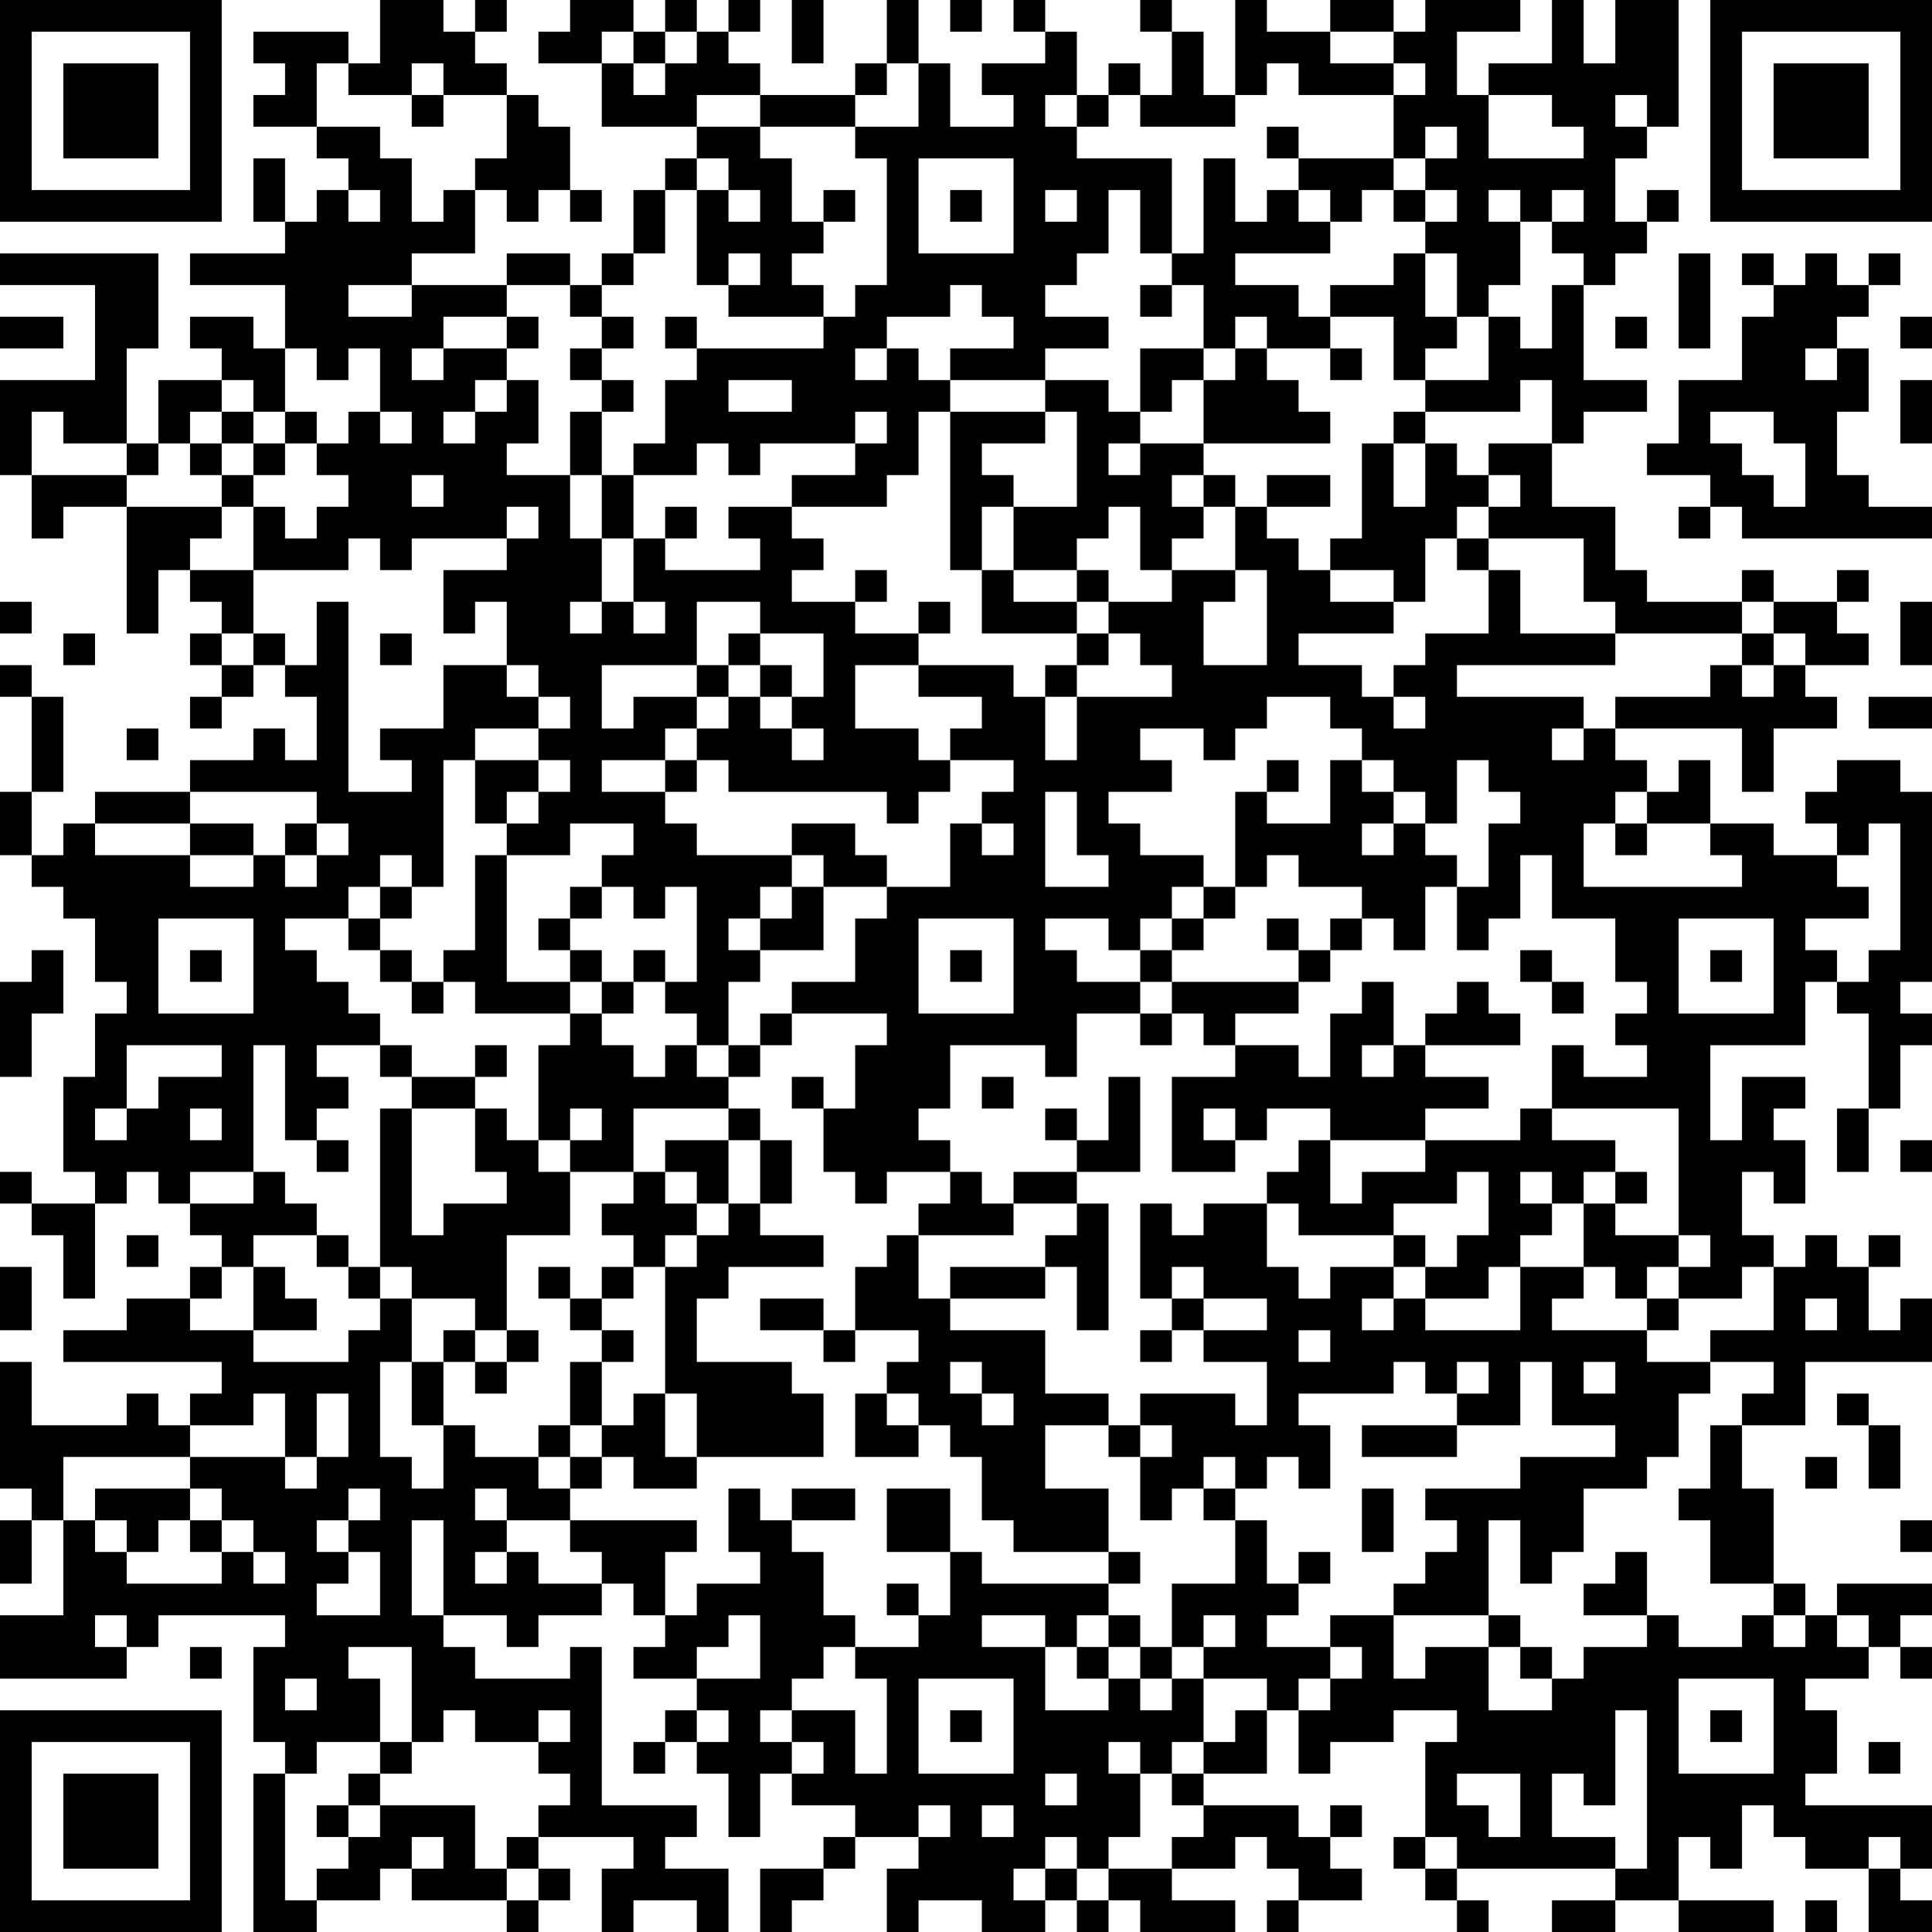 <?xml version="1.0" encoding="UTF-8"?>
<svg xmlns="http://www.w3.org/2000/svg" version="1.1" width="160" height="160" viewBox="0 0 160 160"><rect x="0" y="0" width="160" height="160" fill="#ffffff"/><g transform="scale(2.623)"><g transform="translate(0,0)"><path fill-rule="evenodd" d="M12 0L12 2L11 2L11 1L8 1L8 2L9 2L9 3L8 3L8 4L10 4L10 5L11 5L11 6L10 6L10 7L9 7L9 5L8 5L8 7L9 7L9 8L6 8L6 9L9 9L9 11L8 11L8 10L6 10L6 11L7 11L7 12L5 12L5 14L4 14L4 11L5 11L5 8L0 8L0 9L3 9L3 12L0 12L0 15L1 15L1 17L2 17L2 16L4 16L4 20L5 20L5 18L6 18L6 19L7 19L7 20L6 20L6 21L7 21L7 22L6 22L6 23L7 23L7 22L8 22L8 21L9 21L9 22L10 22L10 24L9 24L9 23L8 23L8 24L6 24L6 25L3 25L3 26L2 26L2 27L1 27L1 25L2 25L2 22L1 22L1 21L0 21L0 22L1 22L1 25L0 25L0 27L1 27L1 28L2 28L2 29L3 29L3 31L4 31L4 32L3 32L3 34L2 34L2 37L3 37L3 38L1 38L1 37L0 37L0 38L1 38L1 39L2 39L2 41L3 41L3 38L4 38L4 37L5 37L5 38L6 38L6 39L7 39L7 40L6 40L6 41L4 41L4 42L2 42L2 43L7 43L7 44L6 44L6 45L5 45L5 44L4 44L4 45L1 45L1 43L0 43L0 47L1 47L1 48L0 48L0 50L1 50L1 48L2 48L2 51L0 51L0 53L4 53L4 52L5 52L5 51L9 51L9 52L8 52L8 55L9 55L9 56L8 56L8 61L10 61L10 60L12 60L12 59L13 59L13 60L16 60L16 61L17 61L17 60L18 60L18 59L17 59L17 58L20 58L20 59L19 59L19 61L20 61L20 60L22 60L22 61L23 61L23 59L21 59L21 58L22 58L22 57L19 57L19 52L18 52L18 53L15 53L15 52L14 52L14 51L16 51L16 52L17 52L17 51L19 51L19 50L20 50L20 51L21 51L21 52L20 52L20 53L22 53L22 54L21 54L21 55L20 55L20 56L21 56L21 55L22 55L22 56L23 56L23 58L24 58L24 56L25 56L25 57L27 57L27 58L26 58L26 59L24 59L24 61L25 61L25 60L26 60L26 59L27 59L27 58L29 58L29 59L28 59L28 61L29 61L29 60L31 60L31 61L33 61L33 60L34 60L34 61L35 61L35 60L36 60L36 61L39 61L39 60L37 60L37 59L39 59L39 58L40 58L40 59L41 59L41 60L40 60L40 61L41 61L41 60L43 60L43 59L42 59L42 58L43 58L43 57L42 57L42 58L41 58L41 57L38 57L38 56L40 56L40 54L41 54L41 56L42 56L42 55L44 55L44 54L46 54L46 55L45 55L45 58L44 58L44 59L45 59L45 60L46 60L46 61L47 61L47 60L46 60L46 59L51 59L51 60L49 60L49 61L51 61L51 60L53 60L53 61L56 61L56 60L53 60L53 58L54 58L54 59L55 59L55 57L56 57L56 58L57 58L57 59L59 59L59 61L61 61L61 60L60 60L60 59L61 59L61 57L57 57L57 56L58 56L58 54L57 54L57 53L59 53L59 52L60 52L60 53L61 53L61 52L60 52L60 51L61 51L61 50L58 50L58 51L57 51L57 50L56 50L56 47L55 47L55 45L57 45L57 43L61 43L61 41L60 41L60 42L59 42L59 40L60 40L60 39L59 39L59 40L58 40L58 39L57 39L57 40L56 40L56 39L55 39L55 37L56 37L56 38L57 38L57 36L56 36L56 35L57 35L57 34L55 34L55 36L54 36L54 33L57 33L57 31L58 31L58 32L59 32L59 35L58 35L58 37L59 37L59 35L60 35L60 33L61 33L61 32L60 32L60 31L61 31L61 25L60 25L60 24L58 24L58 25L57 25L57 26L58 26L58 27L56 27L56 26L54 26L54 24L53 24L53 25L52 25L52 24L51 24L51 23L55 23L55 25L56 25L56 23L58 23L58 22L57 22L57 21L59 21L59 20L58 20L58 19L59 19L59 18L58 18L58 19L56 19L56 18L55 18L55 19L52 19L52 18L51 18L51 16L49 16L49 14L50 14L50 13L52 13L52 12L50 12L50 9L51 9L51 8L52 8L52 7L53 7L53 6L52 6L52 7L51 7L51 5L52 5L52 4L53 4L53 0L51 0L51 2L50 2L50 0L49 0L49 2L47 2L47 3L46 3L46 1L48 1L48 0L45 0L45 1L44 1L44 0L42 0L42 1L40 1L40 0L39 0L39 3L38 3L38 1L37 1L37 0L36 0L36 1L37 1L37 3L36 3L36 2L35 2L35 3L34 3L34 1L33 1L33 0L32 0L32 1L33 1L33 2L31 2L31 3L32 3L32 4L30 4L30 2L29 2L29 0L28 0L28 2L27 2L27 3L24 3L24 2L23 2L23 1L24 1L24 0L23 0L23 1L22 1L22 0L21 0L21 1L20 1L20 0L18 0L18 1L17 1L17 2L19 2L19 4L22 4L22 5L21 5L21 6L20 6L20 8L19 8L19 9L18 9L18 8L16 8L16 9L13 9L13 8L15 8L15 6L16 6L16 7L17 7L17 6L18 6L18 7L19 7L19 6L18 6L18 4L17 4L17 3L16 3L16 2L15 2L15 1L16 1L16 0L15 0L15 1L14 1L14 0ZM25 0L25 2L26 2L26 0ZM30 0L30 1L31 1L31 0ZM19 1L19 2L20 2L20 3L21 3L21 2L22 2L22 1L21 1L21 2L20 2L20 1ZM42 1L42 2L44 2L44 3L41 3L41 2L40 2L40 3L39 3L39 4L36 4L36 3L35 3L35 4L34 4L34 3L33 3L33 4L34 4L34 5L37 5L37 8L36 8L36 6L35 6L35 8L34 8L34 9L33 9L33 10L35 10L35 11L33 11L33 12L30 12L30 11L32 11L32 10L31 10L31 9L30 9L30 10L28 10L28 11L27 11L27 12L28 12L28 11L29 11L29 12L30 12L30 13L29 13L29 15L28 15L28 16L25 16L25 15L27 15L27 14L28 14L28 13L27 13L27 14L24 14L24 15L23 15L23 14L22 14L22 15L20 15L20 14L21 14L21 12L22 12L22 11L26 11L26 10L27 10L27 9L28 9L28 5L27 5L27 4L29 4L29 2L28 2L28 3L27 3L27 4L24 4L24 3L22 3L22 4L24 4L24 5L25 5L25 7L26 7L26 8L25 8L25 9L26 9L26 10L23 10L23 9L24 9L24 8L23 8L23 9L22 9L22 6L23 6L23 7L24 7L24 6L23 6L23 5L22 5L22 6L21 6L21 8L20 8L20 9L19 9L19 10L18 10L18 9L16 9L16 10L14 10L14 11L13 11L13 12L14 12L14 11L16 11L16 12L15 12L15 13L14 13L14 14L15 14L15 13L16 13L16 12L17 12L17 14L16 14L16 15L18 15L18 17L19 17L19 19L18 19L18 20L19 20L19 19L20 19L20 20L21 20L21 19L20 19L20 17L21 17L21 18L24 18L24 17L23 17L23 16L25 16L25 17L26 17L26 18L25 18L25 19L27 19L27 20L29 20L29 21L27 21L27 23L29 23L29 24L30 24L30 25L29 25L29 26L28 26L28 25L23 25L23 24L22 24L22 23L23 23L23 22L24 22L24 23L25 23L25 24L26 24L26 23L25 23L25 22L26 22L26 20L24 20L24 19L22 19L22 21L19 21L19 23L20 23L20 22L22 22L22 23L21 23L21 24L19 24L19 25L21 25L21 26L22 26L22 27L25 27L25 28L24 28L24 29L23 29L23 30L24 30L24 31L23 31L23 33L22 33L22 32L21 32L21 31L22 31L22 28L21 28L21 29L20 29L20 28L19 28L19 27L20 27L20 26L18 26L18 27L16 27L16 26L17 26L17 25L18 25L18 24L17 24L17 23L18 23L18 22L17 22L17 21L16 21L16 19L15 19L15 20L14 20L14 18L16 18L16 17L17 17L17 16L16 16L16 17L13 17L13 18L12 18L12 17L11 17L11 18L8 18L8 16L9 16L9 17L10 17L10 16L11 16L11 15L10 15L10 14L11 14L11 13L12 13L12 14L13 14L13 13L12 13L12 11L11 11L11 12L10 12L10 11L9 11L9 13L8 13L8 12L7 12L7 13L6 13L6 14L5 14L5 15L4 15L4 14L2 14L2 13L1 13L1 15L4 15L4 16L7 16L7 17L6 17L6 18L8 18L8 20L7 20L7 21L8 21L8 20L9 20L9 21L10 21L10 19L11 19L11 25L13 25L13 24L12 24L12 23L14 23L14 21L16 21L16 22L17 22L17 23L15 23L15 24L14 24L14 28L13 28L13 27L12 27L12 28L11 28L11 29L9 29L9 30L10 30L10 31L11 31L11 32L12 32L12 33L10 33L10 34L11 34L11 35L10 35L10 36L9 36L9 33L8 33L8 37L6 37L6 38L8 38L8 37L9 37L9 38L10 38L10 39L8 39L8 40L7 40L7 41L6 41L6 42L8 42L8 43L11 43L11 42L12 42L12 41L13 41L13 43L12 43L12 46L13 46L13 47L14 47L14 45L15 45L15 46L17 46L17 47L18 47L18 48L16 48L16 47L15 47L15 48L16 48L16 49L15 49L15 50L16 50L16 49L17 49L17 50L19 50L19 49L18 49L18 48L22 48L22 49L21 49L21 51L22 51L22 50L24 50L24 49L23 49L23 47L24 47L24 48L25 48L25 49L26 49L26 51L27 51L27 52L26 52L26 53L25 53L25 54L24 54L24 55L25 55L25 56L26 56L26 55L25 55L25 54L27 54L27 56L28 56L28 53L27 53L27 52L29 52L29 51L30 51L30 49L31 49L31 50L35 50L35 51L34 51L34 52L33 52L33 51L31 51L31 52L33 52L33 54L35 54L35 53L36 53L36 54L37 54L37 53L38 53L38 55L37 55L37 56L36 56L36 55L35 55L35 56L36 56L36 58L35 58L35 59L34 59L34 58L33 58L33 59L32 59L32 60L33 60L33 59L34 59L34 60L35 60L35 59L37 59L37 58L38 58L38 57L37 57L37 56L38 56L38 55L39 55L39 54L40 54L40 53L38 53L38 52L39 52L39 51L38 51L38 52L37 52L37 50L39 50L39 48L40 48L40 50L41 50L41 51L40 51L40 52L42 52L42 53L41 53L41 54L42 54L42 53L43 53L43 52L42 52L42 51L44 51L44 53L45 53L45 52L47 52L47 54L49 54L49 53L50 53L50 52L52 52L52 51L53 51L53 52L55 52L55 51L56 51L56 52L57 52L57 51L56 51L56 50L54 50L54 48L53 48L53 47L54 47L54 45L55 45L55 44L56 44L56 43L54 43L54 42L56 42L56 40L55 40L55 41L53 41L53 40L54 40L54 39L53 39L53 35L49 35L49 33L50 33L50 34L52 34L52 33L51 33L51 32L52 32L52 31L51 31L51 29L49 29L49 27L48 27L48 29L47 29L47 30L46 30L46 28L47 28L47 26L48 26L48 25L47 25L47 24L46 24L46 26L45 26L45 25L44 25L44 24L43 24L43 23L42 23L42 22L40 22L40 23L39 23L39 24L38 24L38 23L36 23L36 24L37 24L37 25L35 25L35 26L36 26L36 27L38 27L38 28L37 28L37 29L36 29L36 30L35 30L35 29L33 29L33 30L34 30L34 31L36 31L36 32L34 32L34 34L33 34L33 33L30 33L30 35L29 35L29 36L30 36L30 37L28 37L28 38L27 38L27 37L26 37L26 35L27 35L27 33L28 33L28 32L25 32L25 31L27 31L27 29L28 29L28 28L30 28L30 26L31 26L31 27L32 27L32 26L31 26L31 25L32 25L32 24L30 24L30 23L31 23L31 22L29 22L29 21L32 21L32 22L33 22L33 24L34 24L34 22L37 22L37 21L36 21L36 20L35 20L35 19L37 19L37 18L39 18L39 19L38 19L38 21L40 21L40 18L39 18L39 16L40 16L40 17L41 17L41 18L42 18L42 19L44 19L44 20L41 20L41 21L43 21L43 22L44 22L44 23L45 23L45 22L44 22L44 21L45 21L45 20L47 20L47 18L48 18L48 20L51 20L51 21L46 21L46 22L50 22L50 23L49 23L49 24L50 24L50 23L51 23L51 22L54 22L54 21L55 21L55 22L56 22L56 21L57 21L57 20L56 20L56 19L55 19L55 20L51 20L51 19L50 19L50 17L47 17L47 16L48 16L48 15L47 15L47 14L49 14L49 12L48 12L48 13L45 13L45 12L47 12L47 10L48 10L48 11L49 11L49 9L50 9L50 8L49 8L49 7L50 7L50 6L49 6L49 7L48 7L48 6L47 6L47 7L48 7L48 9L47 9L47 10L46 10L46 8L45 8L45 7L46 7L46 6L45 6L45 5L46 5L46 4L45 4L45 5L44 5L44 3L45 3L45 2L44 2L44 1ZM10 2L10 4L12 4L12 5L13 5L13 7L14 7L14 6L15 6L15 5L16 5L16 3L14 3L14 2L13 2L13 3L11 3L11 2ZM13 3L13 4L14 4L14 3ZM47 3L47 5L50 5L50 4L49 4L49 3ZM51 3L51 4L52 4L52 3ZM40 4L40 5L41 5L41 6L40 6L40 7L39 7L39 5L38 5L38 8L37 8L37 9L36 9L36 10L37 10L37 9L38 9L38 11L36 11L36 13L35 13L35 12L33 12L33 13L30 13L30 18L31 18L31 20L34 20L34 21L33 21L33 22L34 22L34 21L35 21L35 20L34 20L34 19L35 19L35 18L34 18L34 17L35 17L35 16L36 16L36 18L37 18L37 17L38 17L38 16L39 16L39 15L38 15L38 14L42 14L42 13L41 13L41 12L40 12L40 11L42 11L42 12L43 12L43 11L42 11L42 10L44 10L44 12L45 12L45 11L46 11L46 10L45 10L45 8L44 8L44 9L42 9L42 10L41 10L41 9L39 9L39 8L42 8L42 7L43 7L43 6L44 6L44 7L45 7L45 6L44 6L44 5L41 5L41 4ZM29 5L29 8L32 8L32 5ZM11 6L11 7L12 7L12 6ZM26 6L26 7L27 7L27 6ZM30 6L30 7L31 7L31 6ZM33 6L33 7L34 7L34 6ZM41 6L41 7L42 7L42 6ZM53 8L53 11L54 11L54 8ZM55 8L55 9L56 9L56 10L55 10L55 12L53 12L53 14L52 14L52 15L54 15L54 16L53 16L53 17L54 17L54 16L55 16L55 17L61 17L61 16L59 16L59 15L58 15L58 13L59 13L59 11L58 11L58 10L59 10L59 9L60 9L60 8L59 8L59 9L58 9L58 8L57 8L57 9L56 9L56 8ZM11 9L11 10L13 10L13 9ZM0 10L0 11L2 11L2 10ZM16 10L16 11L17 11L17 10ZM19 10L19 11L18 11L18 12L19 12L19 13L18 13L18 15L19 15L19 17L20 17L20 15L19 15L19 13L20 13L20 12L19 12L19 11L20 11L20 10ZM21 10L21 11L22 11L22 10ZM39 10L39 11L38 11L38 12L37 12L37 13L36 13L36 14L35 14L35 15L36 15L36 14L38 14L38 12L39 12L39 11L40 11L40 10ZM51 10L51 11L52 11L52 10ZM60 10L60 11L61 11L61 10ZM57 11L57 12L58 12L58 11ZM23 12L23 13L25 13L25 12ZM60 12L60 14L61 14L61 12ZM7 13L7 14L6 14L6 15L7 15L7 16L8 16L8 15L9 15L9 14L10 14L10 13L9 13L9 14L8 14L8 13ZM33 13L33 14L31 14L31 15L32 15L32 16L31 16L31 18L32 18L32 19L34 19L34 18L32 18L32 16L34 16L34 13ZM44 13L44 14L43 14L43 17L42 17L42 18L44 18L44 19L45 19L45 17L46 17L46 18L47 18L47 17L46 17L46 16L47 16L47 15L46 15L46 14L45 14L45 13ZM54 13L54 14L55 14L55 15L56 15L56 16L57 16L57 14L56 14L56 13ZM7 14L7 15L8 15L8 14ZM44 14L44 16L45 16L45 14ZM13 15L13 16L14 16L14 15ZM37 15L37 16L38 16L38 15ZM40 15L40 16L42 16L42 15ZM21 16L21 17L22 17L22 16ZM27 18L27 19L28 19L28 18ZM0 19L0 20L1 20L1 19ZM29 19L29 20L30 20L30 19ZM60 19L60 21L61 21L61 19ZM2 20L2 21L3 21L3 20ZM12 20L12 21L13 21L13 20ZM23 20L23 21L22 21L22 22L23 22L23 21L24 21L24 22L25 22L25 21L24 21L24 20ZM55 20L55 21L56 21L56 20ZM59 22L59 23L61 23L61 22ZM4 23L4 24L5 24L5 23ZM15 24L15 26L16 26L16 25L17 25L17 24ZM21 24L21 25L22 25L22 24ZM40 24L40 25L39 25L39 28L38 28L38 29L37 29L37 30L36 30L36 31L37 31L37 32L36 32L36 33L37 33L37 32L38 32L38 33L39 33L39 34L37 34L37 37L39 37L39 36L40 36L40 35L42 35L42 36L41 36L41 37L40 37L40 38L38 38L38 39L37 39L37 38L36 38L36 41L37 41L37 42L36 42L36 43L37 43L37 42L38 42L38 43L40 43L40 45L39 45L39 44L36 44L36 45L35 45L35 44L33 44L33 42L30 42L30 41L33 41L33 40L34 40L34 42L35 42L35 38L34 38L34 37L36 37L36 34L35 34L35 36L34 36L34 35L33 35L33 36L34 36L34 37L32 37L32 38L31 38L31 37L30 37L30 38L29 38L29 39L28 39L28 40L27 40L27 42L26 42L26 41L24 41L24 42L26 42L26 43L27 43L27 42L29 42L29 43L28 43L28 44L27 44L27 46L29 46L29 45L30 45L30 46L31 46L31 48L32 48L32 49L35 49L35 50L36 50L36 49L35 49L35 47L33 47L33 45L35 45L35 46L36 46L36 48L37 48L37 47L38 47L38 48L39 48L39 47L40 47L40 46L41 46L41 47L42 47L42 45L41 45L41 44L44 44L44 43L45 43L45 44L46 44L46 45L43 45L43 46L46 46L46 45L48 45L48 43L49 43L49 45L51 45L51 46L48 46L48 47L45 47L45 48L46 48L46 49L45 49L45 50L44 50L44 51L47 51L47 52L48 52L48 53L49 53L49 52L48 52L48 51L47 51L47 48L48 48L48 50L49 50L49 49L50 49L50 47L52 47L52 46L53 46L53 44L54 44L54 43L52 43L52 42L53 42L53 41L52 41L52 40L53 40L53 39L51 39L51 38L52 38L52 37L51 37L51 36L49 36L49 35L48 35L48 36L45 36L45 35L47 35L47 34L45 34L45 33L48 33L48 32L47 32L47 31L46 31L46 32L45 32L45 33L44 33L44 31L43 31L43 32L42 32L42 34L41 34L41 33L39 33L39 32L41 32L41 31L42 31L42 30L43 30L43 29L44 29L44 30L45 30L45 28L46 28L46 27L45 27L45 26L44 26L44 25L43 25L43 24L42 24L42 26L40 26L40 25L41 25L41 24ZM6 25L6 26L3 26L3 27L6 27L6 28L8 28L8 27L9 27L9 28L10 28L10 27L11 27L11 26L10 26L10 25ZM33 25L33 28L35 28L35 27L34 27L34 25ZM51 25L51 26L50 26L50 28L55 28L55 27L54 27L54 26L52 26L52 25ZM6 26L6 27L8 27L8 26ZM9 26L9 27L10 27L10 26ZM25 26L25 27L26 27L26 28L25 28L25 29L24 29L24 30L26 30L26 28L28 28L28 27L27 27L27 26ZM43 26L43 27L44 27L44 26ZM51 26L51 27L52 27L52 26ZM59 26L59 27L58 27L58 28L59 28L59 29L57 29L57 30L58 30L58 31L59 31L59 30L60 30L60 26ZM15 27L15 30L14 30L14 31L13 31L13 30L12 30L12 29L13 29L13 28L12 28L12 29L11 29L11 30L12 30L12 31L13 31L13 32L14 32L14 31L15 31L15 32L18 32L18 33L17 33L17 36L16 36L16 35L15 35L15 34L16 34L16 33L15 33L15 34L13 34L13 33L12 33L12 34L13 34L13 35L12 35L12 40L11 40L11 39L10 39L10 40L11 40L11 41L12 41L12 40L13 40L13 41L15 41L15 42L14 42L14 43L13 43L13 45L14 45L14 43L15 43L15 44L16 44L16 43L17 43L17 42L16 42L16 39L18 39L18 37L20 37L20 38L19 38L19 39L20 39L20 40L19 40L19 41L18 41L18 40L17 40L17 41L18 41L18 42L19 42L19 43L18 43L18 45L17 45L17 46L18 46L18 47L19 47L19 46L20 46L20 47L22 47L22 46L26 46L26 44L25 44L25 43L22 43L22 41L23 41L23 40L26 40L26 39L24 39L24 38L25 38L25 36L24 36L24 35L23 35L23 34L24 34L24 33L25 33L25 32L24 32L24 33L23 33L23 34L22 34L22 33L21 33L21 34L20 34L20 33L19 33L19 32L20 32L20 31L21 31L21 30L20 30L20 31L19 31L19 30L18 30L18 29L19 29L19 28L18 28L18 29L17 29L17 30L18 30L18 31L16 31L16 27ZM40 27L40 28L39 28L39 29L38 29L38 30L37 30L37 31L41 31L41 30L42 30L42 29L43 29L43 28L41 28L41 27ZM5 29L5 32L8 32L8 29ZM29 29L29 32L32 32L32 29ZM40 29L40 30L41 30L41 29ZM53 29L53 32L56 32L56 29ZM1 30L1 31L0 31L0 34L1 34L1 32L2 32L2 30ZM6 30L6 31L7 31L7 30ZM30 30L30 31L31 31L31 30ZM48 30L48 31L49 31L49 32L50 32L50 31L49 31L49 30ZM54 30L54 31L55 31L55 30ZM18 31L18 32L19 32L19 31ZM4 33L4 35L3 35L3 36L4 36L4 35L5 35L5 34L7 34L7 33ZM43 33L43 34L44 34L44 33ZM25 34L25 35L26 35L26 34ZM31 34L31 35L32 35L32 34ZM6 35L6 36L7 36L7 35ZM13 35L13 39L14 39L14 38L16 38L16 37L15 37L15 35ZM18 35L18 36L17 36L17 37L18 37L18 36L19 36L19 35ZM20 35L20 37L21 37L21 38L22 38L22 39L21 39L21 40L20 40L20 41L19 41L19 42L20 42L20 43L19 43L19 45L18 45L18 46L19 46L19 45L20 45L20 44L21 44L21 46L22 46L22 44L21 44L21 40L22 40L22 39L23 39L23 38L24 38L24 36L23 36L23 35ZM38 35L38 36L39 36L39 35ZM10 36L10 37L11 37L11 36ZM21 36L21 37L22 37L22 38L23 38L23 36ZM42 36L42 38L43 38L43 37L45 37L45 36ZM60 36L60 37L61 37L61 36ZM46 37L46 38L44 38L44 39L41 39L41 38L40 38L40 40L41 40L41 41L42 41L42 40L44 40L44 41L43 41L43 42L44 42L44 41L45 41L45 42L48 42L48 40L50 40L50 41L49 41L49 42L52 42L52 41L51 41L51 40L50 40L50 38L51 38L51 37L50 37L50 38L49 38L49 37L48 37L48 38L49 38L49 39L48 39L48 40L47 40L47 41L45 41L45 40L46 40L46 39L47 39L47 37ZM32 38L32 39L29 39L29 41L30 41L30 40L33 40L33 39L34 39L34 38ZM4 39L4 40L5 40L5 39ZM44 39L44 40L45 40L45 39ZM0 40L0 42L1 42L1 40ZM8 40L8 42L10 42L10 41L9 41L9 40ZM37 40L37 41L38 41L38 42L40 42L40 41L38 41L38 40ZM57 41L57 42L58 42L58 41ZM15 42L15 43L16 43L16 42ZM41 42L41 43L42 43L42 42ZM30 43L30 44L31 44L31 45L32 45L32 44L31 44L31 43ZM46 43L46 44L47 44L47 43ZM50 43L50 44L51 44L51 43ZM8 44L8 45L6 45L6 46L2 46L2 48L3 48L3 49L4 49L4 50L7 50L7 49L8 49L8 50L9 50L9 49L8 49L8 48L7 48L7 47L6 47L6 46L9 46L9 47L10 47L10 46L11 46L11 44L10 44L10 46L9 46L9 44ZM28 44L28 45L29 45L29 44ZM58 44L58 45L59 45L59 47L60 47L60 45L59 45L59 44ZM36 45L36 46L37 46L37 45ZM38 46L38 47L39 47L39 46ZM57 46L57 47L58 47L58 46ZM3 47L3 48L4 48L4 49L5 49L5 48L6 48L6 49L7 49L7 48L6 48L6 47ZM11 47L11 48L10 48L10 49L11 49L11 50L10 50L10 51L12 51L12 49L11 49L11 48L12 48L12 47ZM25 47L25 48L27 48L27 47ZM28 47L28 49L30 49L30 47ZM43 47L43 49L44 49L44 47ZM13 48L13 51L14 51L14 48ZM60 48L60 49L61 49L61 48ZM41 49L41 50L42 50L42 49ZM51 49L51 50L50 50L50 51L52 51L52 49ZM28 50L28 51L29 51L29 50ZM3 51L3 52L4 52L4 51ZM23 51L23 52L22 52L22 53L24 53L24 51ZM35 51L35 52L34 52L34 53L35 53L35 52L36 52L36 53L37 53L37 52L36 52L36 51ZM58 51L58 52L59 52L59 51ZM6 52L6 53L7 53L7 52ZM11 52L11 53L12 53L12 55L10 55L10 56L9 56L9 60L10 60L10 59L11 59L11 58L12 58L12 57L15 57L15 59L16 59L16 60L17 60L17 59L16 59L16 58L17 58L17 57L18 57L18 56L17 56L17 55L18 55L18 54L17 54L17 55L15 55L15 54L14 54L14 55L13 55L13 52ZM9 53L9 54L10 54L10 53ZM29 53L29 56L32 56L32 53ZM53 53L53 56L56 56L56 53ZM22 54L22 55L23 55L23 54ZM30 54L30 55L31 55L31 54ZM51 54L51 57L50 57L50 56L49 56L49 58L51 58L51 59L52 59L52 54ZM54 54L54 55L55 55L55 54ZM12 55L12 56L11 56L11 57L10 57L10 58L11 58L11 57L12 57L12 56L13 56L13 55ZM59 55L59 56L60 56L60 55ZM33 56L33 57L34 57L34 56ZM46 56L46 57L47 57L47 58L48 58L48 56ZM29 57L29 58L30 58L30 57ZM31 57L31 58L32 58L32 57ZM13 58L13 59L14 59L14 58ZM45 58L45 59L46 59L46 58ZM59 58L59 59L60 59L60 58ZM57 60L57 61L58 61L58 60ZM0 0L0 7L7 7L7 0ZM1 1L1 6L6 6L6 1ZM2 2L2 5L5 5L5 2ZM54 0L54 7L61 7L61 0ZM55 1L55 6L60 6L60 1ZM56 2L56 5L59 5L59 2ZM0 54L0 61L7 61L7 54ZM1 55L1 60L6 60L6 55ZM2 56L2 59L5 59L5 56Z" fill="#000000"/></g></g></svg>
